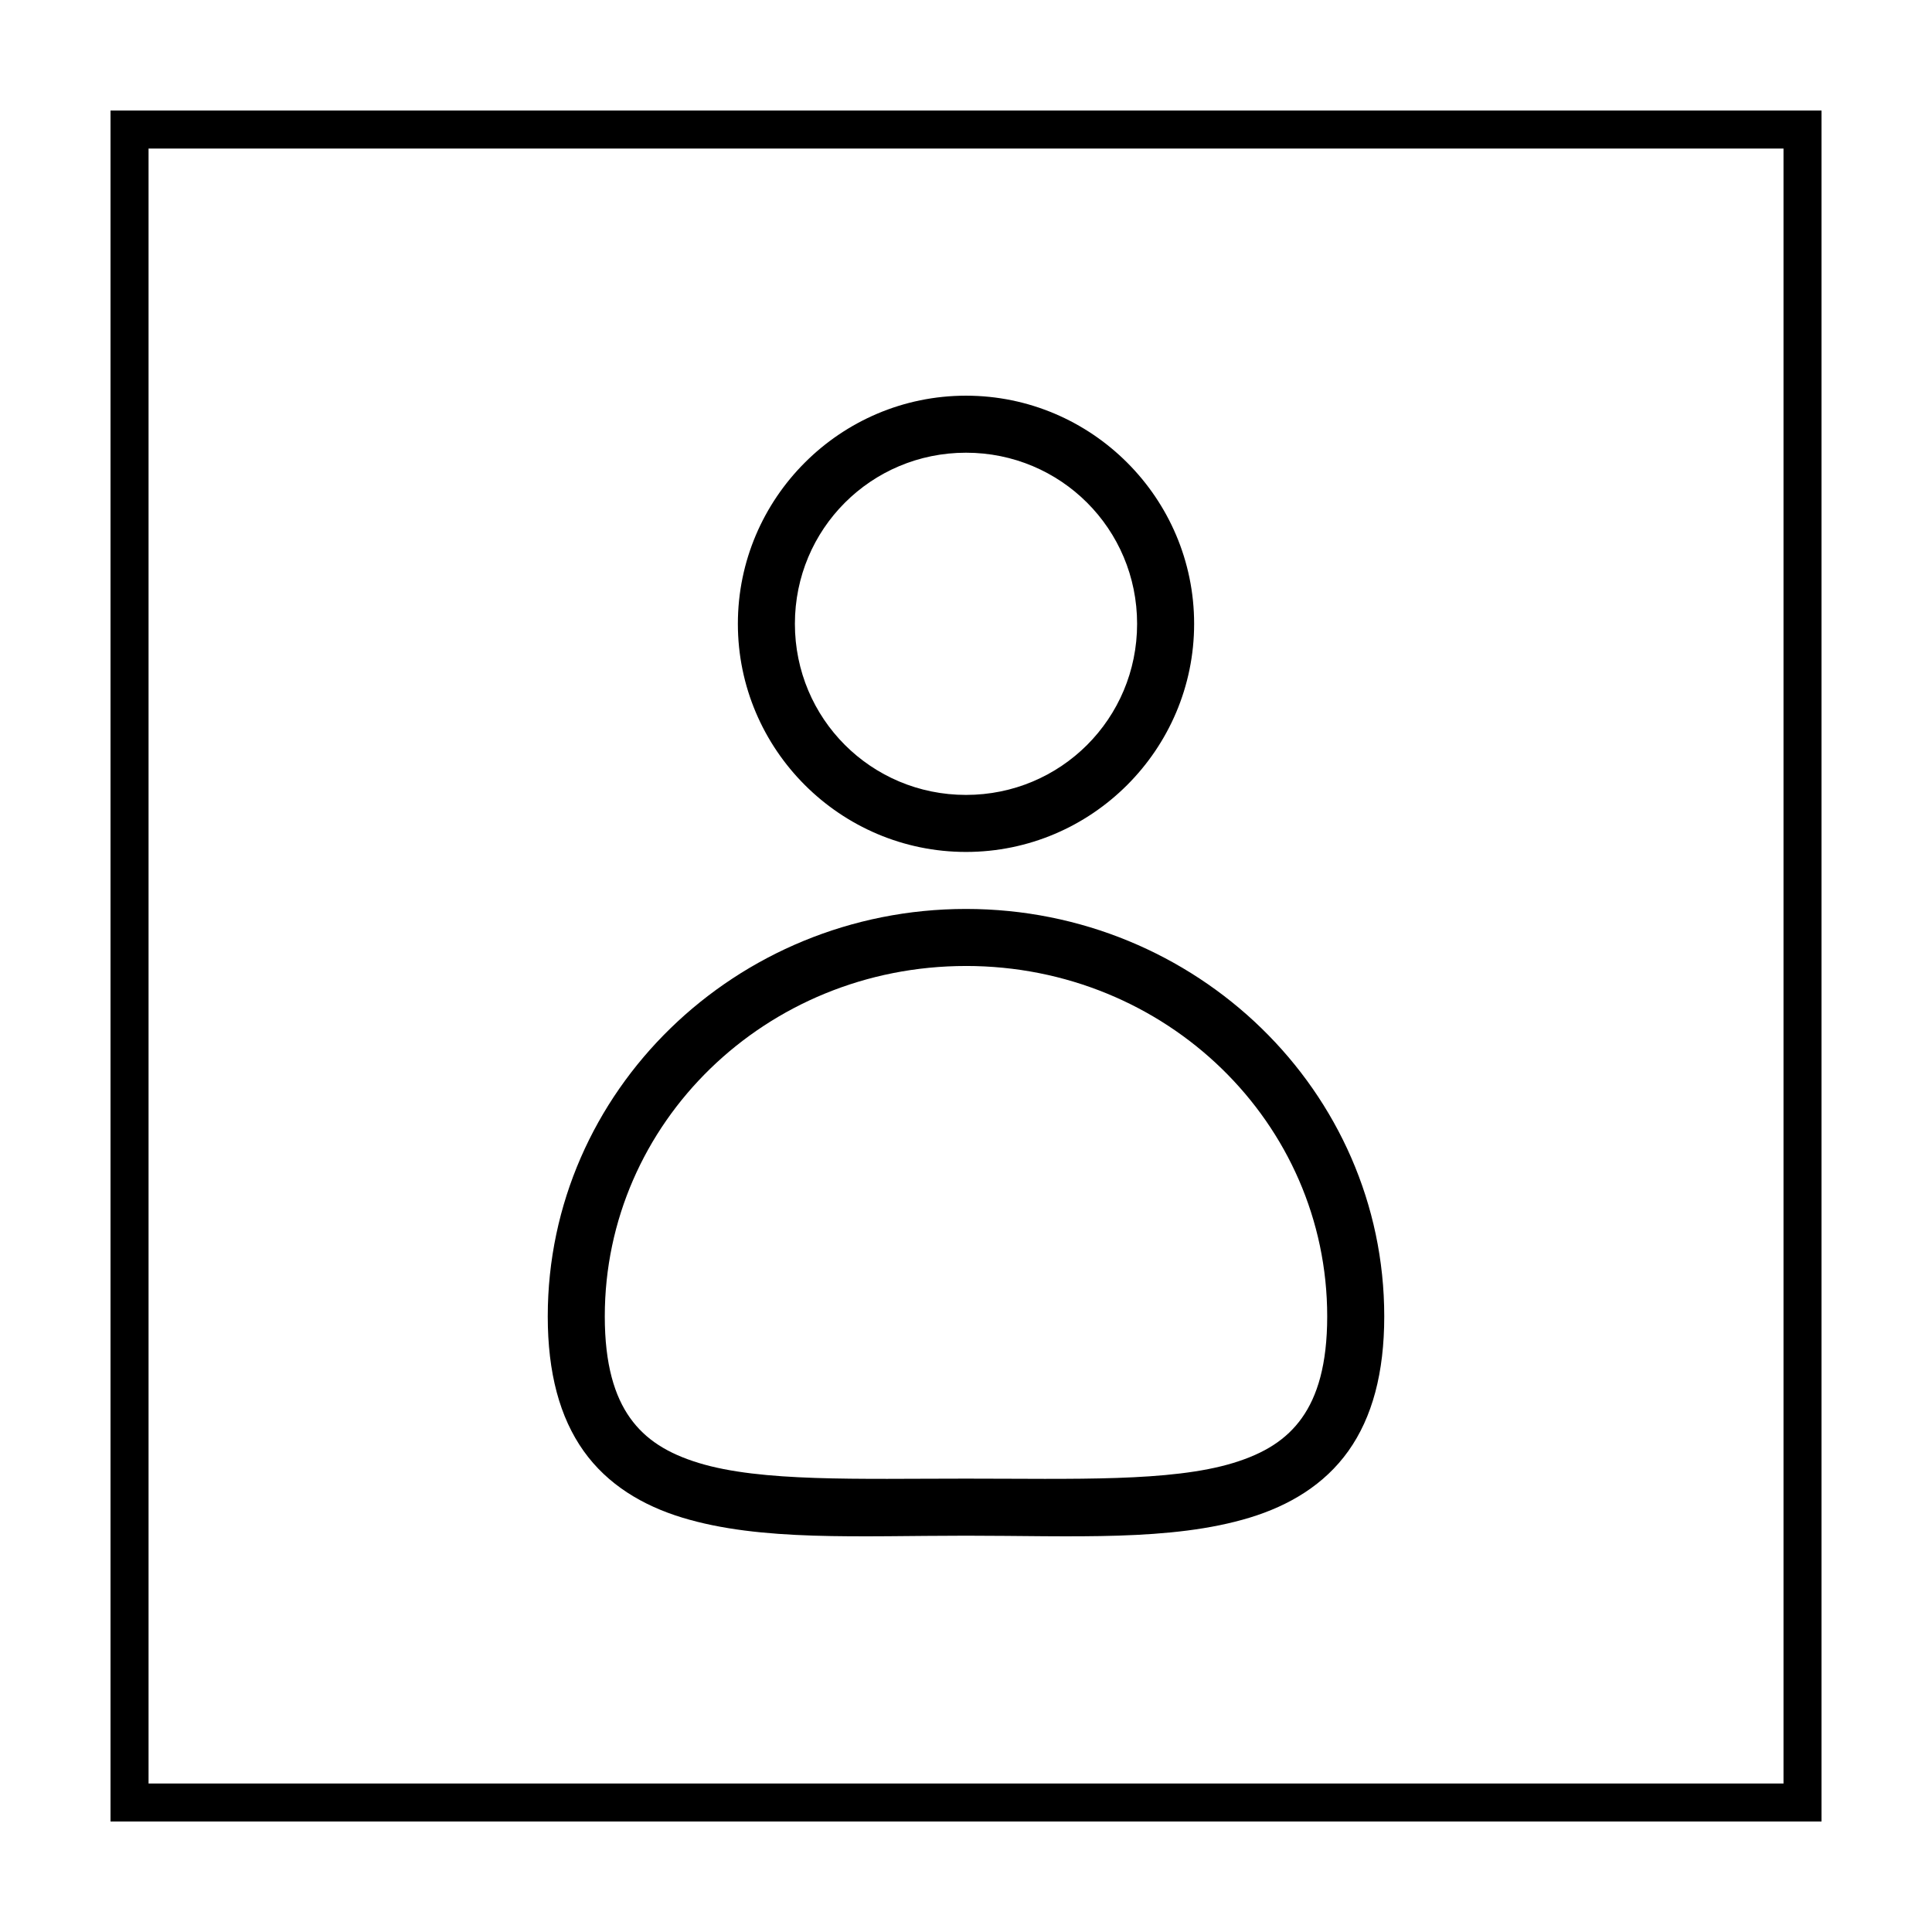 <?xml version="1.0" encoding="UTF-8"?>
<!-- Uploaded to: ICON Repo, www.iconrepo.com, Generator: ICON Repo Mixer Tools -->
<svg fill="#000000" width="800px" height="800px" version="1.1" viewBox="144 144 512 512" xmlns="http://www.w3.org/2000/svg">
 <g>
  <path d="m400 384.88c-61.012 0-110.84 48.316-110.84 107.98 0 14.914 3.152 26.746 9.516 35.68 6.363 8.934 15.668 14.453 26.086 17.633 20.84 6.363 46.934 4.801 75.238 4.801s54.398 1.562 75.238-4.801c10.418-3.18 19.723-8.699 26.086-17.633 6.363-8.934 9.516-20.766 9.516-35.68 0-59.66-49.828-107.98-110.84-107.98zm0 15.113c53.07 0 95.723 41.602 95.723 92.859 0 12.812-2.621 21.176-6.711 26.922-4.09 5.746-9.922 9.402-18.195 11.926-16.543 5.051-42.082 4.152-70.82 4.152-28.738 0-54.277 0.898-70.82-4.152-8.27-2.527-14.102-6.18-18.195-11.926-4.086-5.742-6.707-14.105-6.707-26.918 0-51.258 42.652-92.859 95.723-92.859z"/>
  <path d="m400 248.86c-33.301 0-60.457 27.156-60.457 60.457s27.156 60.457 60.457 60.457 60.457-27.156 60.457-60.457-27.156-60.457-60.457-60.457zm0 15.113c25.133 0 45.344 20.211 45.344 45.344s-20.211 45.344-45.344 45.344-45.344-20.211-45.344-45.344 20.211-45.344 45.344-45.344z"/>
  <path d="m173.29 173.29v453.43h453.43v-453.43zm10.078 10.078h433.28v433.28h-433.28z"/>
 </g>
</svg>